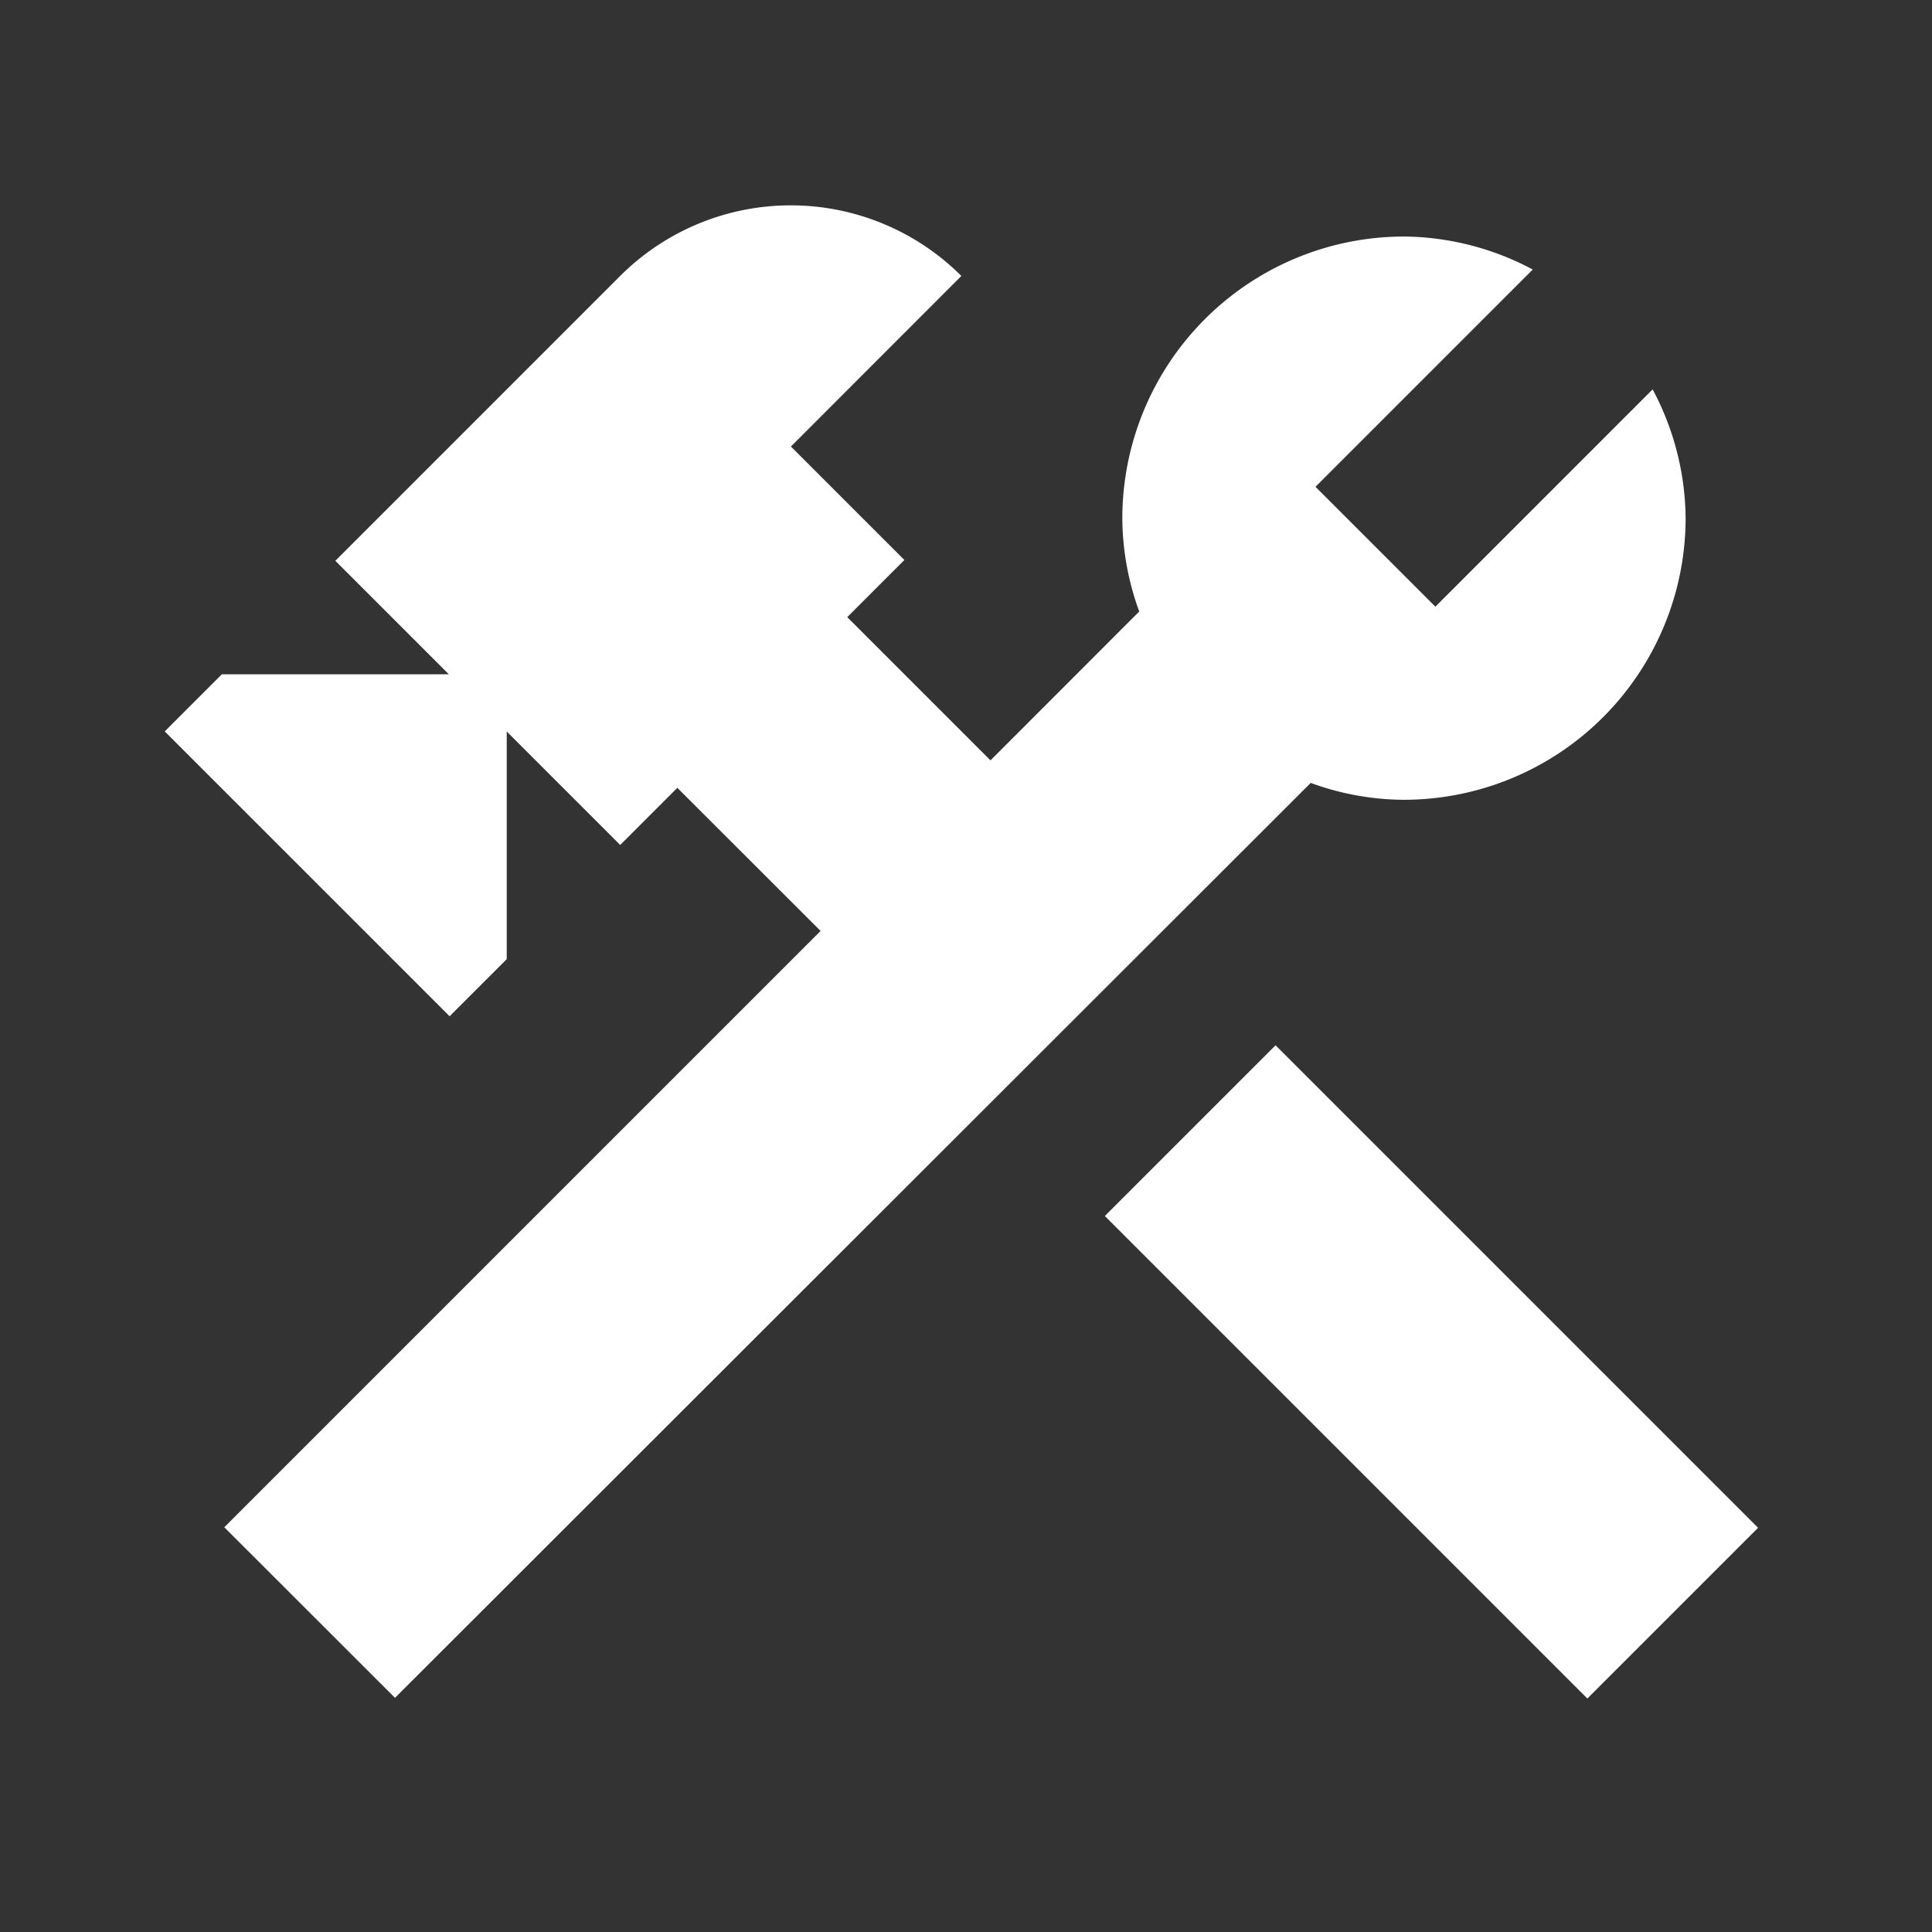 <svg xmlns="http://www.w3.org/2000/svg" width="73" height="73" viewBox="0 0 73 73"><rect x="0" y="0" width="73" height="73" fill="#333333" stroke="none"/><g transform="translate(-0.082 -0.056)"><g transform="translate(0 0)"><rect width="73" height="73" transform="translate(0.082 0.056)" fill="none"/></g><g transform="translate(6.307 7.815)"><rect width="9.122" height="25.784" transform="translate(35.521 38.187) rotate(-45)" fill="#fff"/><path d="M48.924,25.074A10.653,10.653,0,0,0,59.566,14.432a10.505,10.505,0,0,0-1.247-4.865L50.11,17.777l-4.53-4.53,8.209-8.209a10.505,10.505,0,0,0-4.865-1.247A10.653,10.653,0,0,0,38.282,14.432a10.369,10.369,0,0,0,.639,3.527L33.3,23.584l-5.412-5.412,2.159-2.159-4.287-4.287L32.2,5.281a9.121,9.121,0,0,0-12.892,0L8.546,16.044l4.287,4.287H4.259L2.1,22.49,12.863,33.253l2.159-2.159v-8.6l4.287,4.287,2.159-2.159L26.88,30.03,4.35,52.561,10.8,59.006,45.4,24.436A10.369,10.369,0,0,0,48.924,25.074Z" transform="translate(-2.1 -2.613)" fill="#fff"/></g></g></svg>